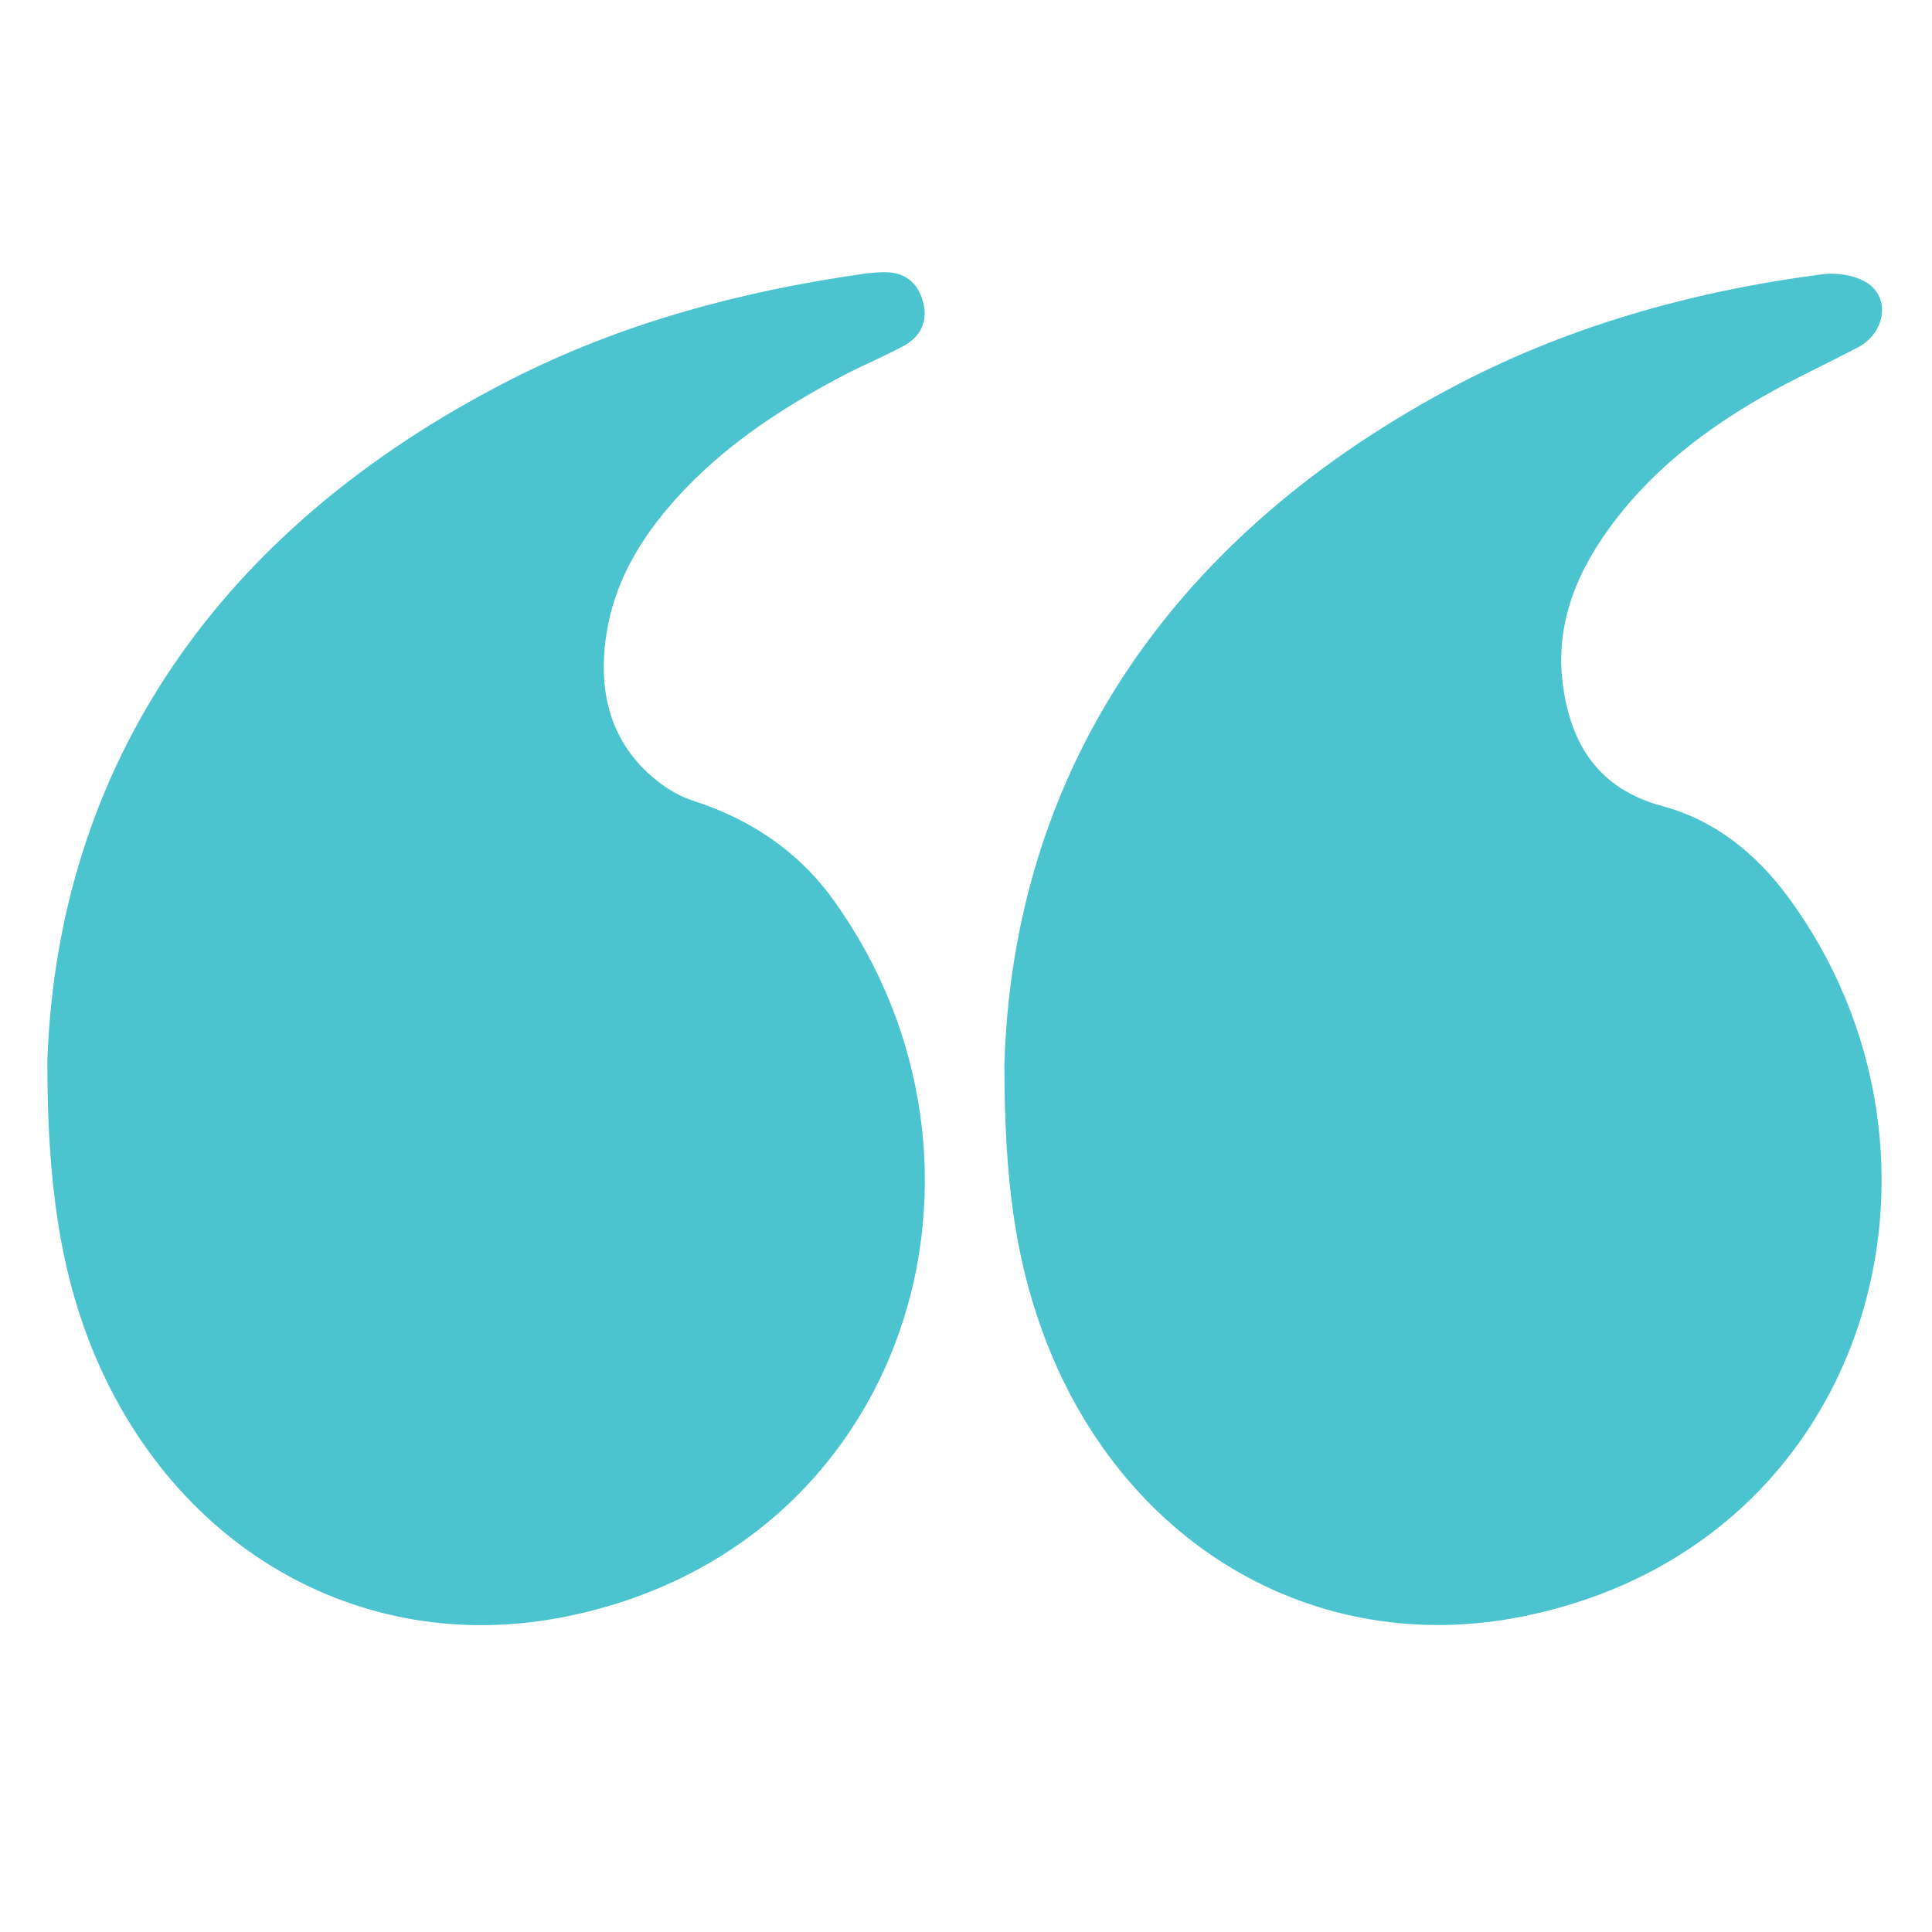<svg xmlns="http://www.w3.org/2000/svg" xmlns:xlink="http://www.w3.org/1999/xlink" width="500" viewBox="0 0 375 375" height="500" preserveAspectRatio="xMidYMid meet"><defs><clipPath id="id1"><path d="M 9.059 52.734 L 180 52.734 L 180 316 L 9.059 316 Z M 9.059 52.734 " clip-rule="nonzero"></path></clipPath></defs><g clip-path="url(#id1)"><path fill="#4cc4cf" d="M 9.191 205.926 C 11.172 149.188 41.836 102.871 99.086 73.707 C 120.609 62.742 143.664 56.562 167.508 53.16 C 168.844 52.965 170.184 52.859 171.535 52.832 C 175.504 52.762 178.074 54.719 179.133 58.492 C 180.211 62.34 178.742 65.324 175.348 67.164 C 171.539 69.223 167.508 70.871 163.676 72.887 C 150.746 79.688 138.723 87.715 129.262 99.066 C 123.52 105.957 119.27 113.617 117.789 122.57 C 116.316 131.484 117.363 140.152 123.145 147.242 C 126.004 150.754 130.211 154.016 134.457 155.391 C 145.754 159.039 155 165.266 161.816 174.75 C 198.766 226.176 176.203 300.625 109.539 313.836 C 69.645 321.742 32.445 299.906 17.152 259.918 C 11.934 246.266 9.137 230.117 9.191 205.926 Z M 9.191 205.926 " fill-opacity="1" fill-rule="nonzero"></path></g><path fill="#4cc4cf" d="M 194.953 206.48 C 196.668 151.109 225.855 105.359 280.793 75.758 C 303.547 63.496 328.109 56.582 353.668 53.242 C 356.625 52.855 360.477 53.469 362.773 55.16 C 367.016 58.281 365.648 64.762 360.711 67.371 C 354.5 70.648 348.094 73.574 342.012 77.066 C 331.172 83.293 321.32 90.812 313.629 100.812 C 306.383 110.234 301.762 120.66 303.344 132.828 C 304.871 144.551 310.34 153.156 322.691 156.473 C 332.879 159.207 340.844 165.695 347.016 174.043 C 383.992 224.027 363.527 299.934 295.723 313.719 C 254.988 322.004 217.133 299.375 202.27 258.254 C 197.082 243.898 194.945 229.035 194.953 206.48 Z M 194.953 206.48 " fill-opacity="1" fill-rule="nonzero"></path></svg>